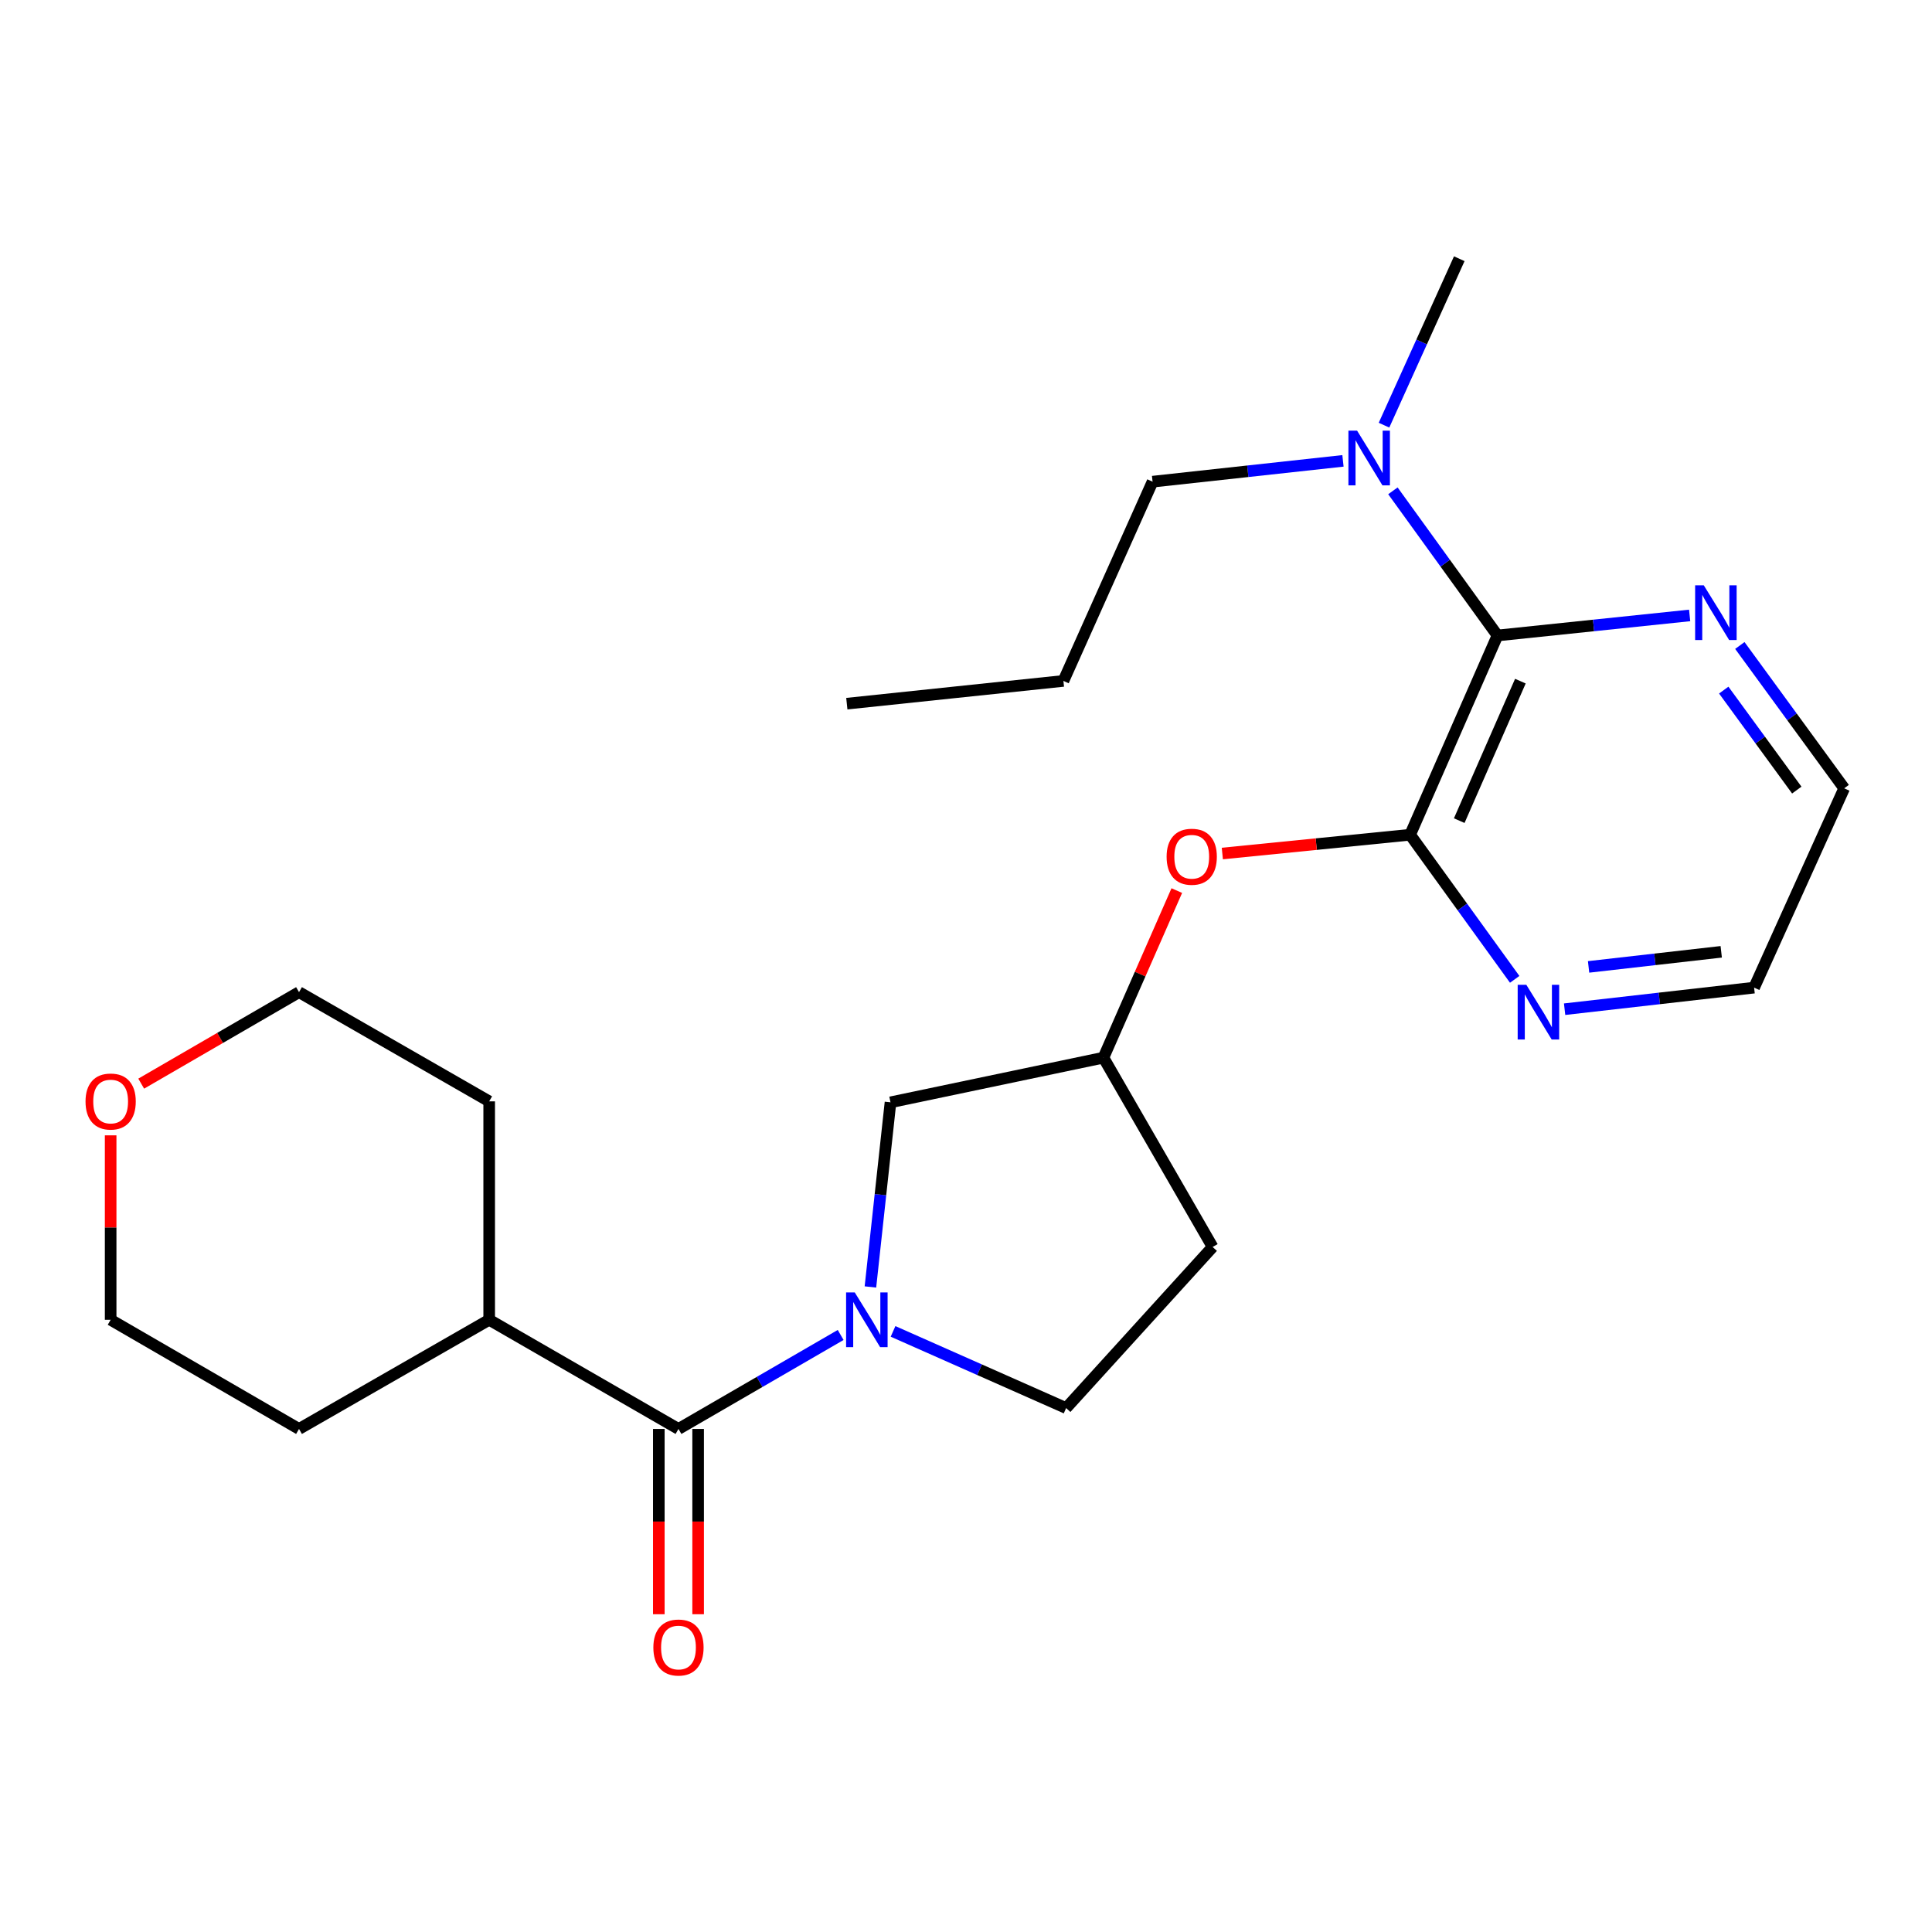 <?xml version='1.0' encoding='iso-8859-1'?>
<svg version='1.1' baseProfile='full'
              xmlns='http://www.w3.org/2000/svg'
                      xmlns:rdkit='http://www.rdkit.org/xml'
                      xmlns:xlink='http://www.w3.org/1999/xlink'
                  xml:space='preserve'
width='1000px' height='1000px' viewBox='0 0 1000 1000'>
<!-- END OF HEADER -->
<rect style='opacity:1.0;fill:#FFFFFF;stroke:none' width='1000' height='1000' x='0' y='0'> </rect>
<path class='bond-1' d='M 435.122,690.976 L 393.15,715.3' style='fill:none;fill-rule:evenodd;stroke:#0000FF;stroke-width:6px;stroke-linecap:butt;stroke-linejoin:miter;stroke-opacity:1' />
<path class='bond-1' d='M 393.15,715.3 L 351.178,739.624' style='fill:none;fill-rule:evenodd;stroke:#000000;stroke-width:6px;stroke-linecap:butt;stroke-linejoin:miter;stroke-opacity:1' />
<path class='bond-5' d='M 450.528,666.128 L 455.724,618.345' style='fill:none;fill-rule:evenodd;stroke:#0000FF;stroke-width:6px;stroke-linecap:butt;stroke-linejoin:miter;stroke-opacity:1' />
<path class='bond-5' d='M 455.724,618.345 L 460.921,570.561' style='fill:none;fill-rule:evenodd;stroke:#000000;stroke-width:6px;stroke-linecap:butt;stroke-linejoin:miter;stroke-opacity:1' />
<path class='bond-7' d='M 462.24,689.127 L 507.031,708.972' style='fill:none;fill-rule:evenodd;stroke:#0000FF;stroke-width:6px;stroke-linecap:butt;stroke-linejoin:miter;stroke-opacity:1' />
<path class='bond-7' d='M 507.031,708.972 L 551.822,728.818' style='fill:none;fill-rule:evenodd;stroke:#000000;stroke-width:6px;stroke-linecap:butt;stroke-linejoin:miter;stroke-opacity:1' />
<path class='bond-0' d='M 729.882,432.062 L 681.28,436.922' style='fill:none;fill-rule:evenodd;stroke:#000000;stroke-width:6px;stroke-linecap:butt;stroke-linejoin:miter;stroke-opacity:1' />
<path class='bond-0' d='M 681.28,436.922 L 632.678,441.782' style='fill:none;fill-rule:evenodd;stroke:#FF0000;stroke-width:6px;stroke-linecap:butt;stroke-linejoin:miter;stroke-opacity:1' />
<path class='bond-2' d='M 729.882,432.062 L 775.095,328.92' style='fill:none;fill-rule:evenodd;stroke:#000000;stroke-width:6px;stroke-linecap:butt;stroke-linejoin:miter;stroke-opacity:1' />
<path class='bond-2' d='M 755.298,424.759 L 786.947,352.56' style='fill:none;fill-rule:evenodd;stroke:#000000;stroke-width:6px;stroke-linecap:butt;stroke-linejoin:miter;stroke-opacity:1' />
<path class='bond-4' d='M 729.882,432.062 L 756.942,469.485' style='fill:none;fill-rule:evenodd;stroke:#000000;stroke-width:6px;stroke-linecap:butt;stroke-linejoin:miter;stroke-opacity:1' />
<path class='bond-4' d='M 756.942,469.485 L 784.001,506.908' style='fill:none;fill-rule:evenodd;stroke:#0000FF;stroke-width:6px;stroke-linecap:butt;stroke-linejoin:miter;stroke-opacity:1' />
<path class='bond-9' d='M 341.005,739.624 L 341.005,787.573' style='fill:none;fill-rule:evenodd;stroke:#000000;stroke-width:6px;stroke-linecap:butt;stroke-linejoin:miter;stroke-opacity:1' />
<path class='bond-9' d='M 341.005,787.573 L 341.005,835.522' style='fill:none;fill-rule:evenodd;stroke:#FF0000;stroke-width:6px;stroke-linecap:butt;stroke-linejoin:miter;stroke-opacity:1' />
<path class='bond-9' d='M 361.351,739.624 L 361.351,787.573' style='fill:none;fill-rule:evenodd;stroke:#000000;stroke-width:6px;stroke-linecap:butt;stroke-linejoin:miter;stroke-opacity:1' />
<path class='bond-9' d='M 361.351,787.573 L 361.351,835.522' style='fill:none;fill-rule:evenodd;stroke:#FF0000;stroke-width:6px;stroke-linecap:butt;stroke-linejoin:miter;stroke-opacity:1' />
<path class='bond-11' d='M 351.178,739.624 L 253.201,683.119' style='fill:none;fill-rule:evenodd;stroke:#000000;stroke-width:6px;stroke-linecap:butt;stroke-linejoin:miter;stroke-opacity:1' />
<path class='bond-6' d='M 775.095,328.92 L 824.826,323.734' style='fill:none;fill-rule:evenodd;stroke:#000000;stroke-width:6px;stroke-linecap:butt;stroke-linejoin:miter;stroke-opacity:1' />
<path class='bond-6' d='M 824.826,323.734 L 874.557,318.547' style='fill:none;fill-rule:evenodd;stroke:#0000FF;stroke-width:6px;stroke-linecap:butt;stroke-linejoin:miter;stroke-opacity:1' />
<path class='bond-8' d='M 775.095,328.92 L 748.03,291.486' style='fill:none;fill-rule:evenodd;stroke:#000000;stroke-width:6px;stroke-linecap:butt;stroke-linejoin:miter;stroke-opacity:1' />
<path class='bond-8' d='M 748.03,291.486 L 720.964,254.053' style='fill:none;fill-rule:evenodd;stroke:#0000FF;stroke-width:6px;stroke-linecap:butt;stroke-linejoin:miter;stroke-opacity:1' />
<path class='bond-3' d='M 609.11,460.967 L 590.124,504.207' style='fill:none;fill-rule:evenodd;stroke:#FF0000;stroke-width:6px;stroke-linecap:butt;stroke-linejoin:miter;stroke-opacity:1' />
<path class='bond-3' d='M 590.124,504.207 L 571.139,547.446' style='fill:none;fill-rule:evenodd;stroke:#000000;stroke-width:6px;stroke-linecap:butt;stroke-linejoin:miter;stroke-opacity:1' />
<path class='bond-14' d='M 809.837,522.359 L 858.878,516.778' style='fill:none;fill-rule:evenodd;stroke:#0000FF;stroke-width:6px;stroke-linecap:butt;stroke-linejoin:miter;stroke-opacity:1' />
<path class='bond-14' d='M 858.878,516.778 L 907.92,511.196' style='fill:none;fill-rule:evenodd;stroke:#000000;stroke-width:6px;stroke-linecap:butt;stroke-linejoin:miter;stroke-opacity:1' />
<path class='bond-14' d='M 822.249,500.469 L 856.578,496.562' style='fill:none;fill-rule:evenodd;stroke:#0000FF;stroke-width:6px;stroke-linecap:butt;stroke-linejoin:miter;stroke-opacity:1' />
<path class='bond-14' d='M 856.578,496.562 L 890.906,492.655' style='fill:none;fill-rule:evenodd;stroke:#000000;stroke-width:6px;stroke-linecap:butt;stroke-linejoin:miter;stroke-opacity:1' />
<path class='bond-10' d='M 460.921,570.561 L 571.139,547.446' style='fill:none;fill-rule:evenodd;stroke:#000000;stroke-width:6px;stroke-linecap:butt;stroke-linejoin:miter;stroke-opacity:1' />
<path class='bond-26' d='M 900.539,334.105 L 927.542,371.068' style='fill:none;fill-rule:evenodd;stroke:#0000FF;stroke-width:6px;stroke-linecap:butt;stroke-linejoin:miter;stroke-opacity:1' />
<path class='bond-26' d='M 927.542,371.068 L 954.545,408.032' style='fill:none;fill-rule:evenodd;stroke:#000000;stroke-width:6px;stroke-linecap:butt;stroke-linejoin:miter;stroke-opacity:1' />
<path class='bond-26' d='M 892.211,357.196 L 911.114,383.07' style='fill:none;fill-rule:evenodd;stroke:#0000FF;stroke-width:6px;stroke-linecap:butt;stroke-linejoin:miter;stroke-opacity:1' />
<path class='bond-26' d='M 911.114,383.07 L 930.016,408.945' style='fill:none;fill-rule:evenodd;stroke:#000000;stroke-width:6px;stroke-linecap:butt;stroke-linejoin:miter;stroke-opacity:1' />
<path class='bond-12' d='M 551.822,728.818 L 627.655,645.434' style='fill:none;fill-rule:evenodd;stroke:#000000;stroke-width:6px;stroke-linecap:butt;stroke-linejoin:miter;stroke-opacity:1' />
<path class='bond-16' d='M 695.118,238.541 L 645.845,243.926' style='fill:none;fill-rule:evenodd;stroke:#0000FF;stroke-width:6px;stroke-linecap:butt;stroke-linejoin:miter;stroke-opacity:1' />
<path class='bond-16' d='M 645.845,243.926 L 596.571,249.311' style='fill:none;fill-rule:evenodd;stroke:#000000;stroke-width:6px;stroke-linecap:butt;stroke-linejoin:miter;stroke-opacity:1' />
<path class='bond-17' d='M 716.359,220.069 L 735.837,176.993' style='fill:none;fill-rule:evenodd;stroke:#0000FF;stroke-width:6px;stroke-linecap:butt;stroke-linejoin:miter;stroke-opacity:1' />
<path class='bond-17' d='M 735.837,176.993 L 755.314,133.916' style='fill:none;fill-rule:evenodd;stroke:#000000;stroke-width:6px;stroke-linecap:butt;stroke-linejoin:miter;stroke-opacity:1' />
<path class='bond-24' d='M 571.139,547.446 L 627.655,645.434' style='fill:none;fill-rule:evenodd;stroke:#000000;stroke-width:6px;stroke-linecap:butt;stroke-linejoin:miter;stroke-opacity:1' />
<path class='bond-20' d='M 253.201,683.119 L 253.201,570.064' style='fill:none;fill-rule:evenodd;stroke:#000000;stroke-width:6px;stroke-linecap:butt;stroke-linejoin:miter;stroke-opacity:1' />
<path class='bond-21' d='M 253.201,683.119 L 154.773,739.624' style='fill:none;fill-rule:evenodd;stroke:#000000;stroke-width:6px;stroke-linecap:butt;stroke-linejoin:miter;stroke-opacity:1' />
<path class='bond-13' d='M 57.271,587.65 L 57.271,635.384' style='fill:none;fill-rule:evenodd;stroke:#FF0000;stroke-width:6px;stroke-linecap:butt;stroke-linejoin:miter;stroke-opacity:1' />
<path class='bond-13' d='M 57.271,635.384 L 57.271,683.119' style='fill:none;fill-rule:evenodd;stroke:#000000;stroke-width:6px;stroke-linecap:butt;stroke-linejoin:miter;stroke-opacity:1' />
<path class='bond-25' d='M 73.088,560.893 L 113.93,537.215' style='fill:none;fill-rule:evenodd;stroke:#FF0000;stroke-width:6px;stroke-linecap:butt;stroke-linejoin:miter;stroke-opacity:1' />
<path class='bond-25' d='M 113.93,537.215 L 154.773,513.536' style='fill:none;fill-rule:evenodd;stroke:#000000;stroke-width:6px;stroke-linecap:butt;stroke-linejoin:miter;stroke-opacity:1' />
<path class='bond-15' d='M 907.92,511.196 L 954.545,408.032' style='fill:none;fill-rule:evenodd;stroke:#000000;stroke-width:6px;stroke-linecap:butt;stroke-linejoin:miter;stroke-opacity:1' />
<path class='bond-22' d='M 596.571,249.311 L 550.42,352.442' style='fill:none;fill-rule:evenodd;stroke:#000000;stroke-width:6px;stroke-linecap:butt;stroke-linejoin:miter;stroke-opacity:1' />
<path class='bond-18' d='M 154.773,513.536 L 253.201,570.064' style='fill:none;fill-rule:evenodd;stroke:#000000;stroke-width:6px;stroke-linecap:butt;stroke-linejoin:miter;stroke-opacity:1' />
<path class='bond-19' d='M 57.271,683.119 L 154.773,739.624' style='fill:none;fill-rule:evenodd;stroke:#000000;stroke-width:6px;stroke-linecap:butt;stroke-linejoin:miter;stroke-opacity:1' />
<path class='bond-23' d='M 550.42,352.442 L 438.315,364.22' style='fill:none;fill-rule:evenodd;stroke:#000000;stroke-width:6px;stroke-linecap:butt;stroke-linejoin:miter;stroke-opacity:1' />
<path  class='atom-0' d='M 442.42 668.959
L 451.7 683.959
Q 452.62 685.439, 454.1 688.119
Q 455.58 690.799, 455.66 690.959
L 455.66 668.959
L 459.42 668.959
L 459.42 697.279
L 455.54 697.279
L 445.58 680.879
Q 444.42 678.959, 443.18 676.759
Q 441.98 674.559, 441.62 673.879
L 441.62 697.279
L 437.94 697.279
L 437.94 668.959
L 442.42 668.959
' fill='#0000FF'/>
<path  class='atom-4' d='M 603.838 443.446
Q 603.838 436.646, 607.198 432.846
Q 610.558 429.046, 616.838 429.046
Q 623.118 429.046, 626.478 432.846
Q 629.838 436.646, 629.838 443.446
Q 629.838 450.326, 626.438 454.246
Q 623.038 458.126, 616.838 458.126
Q 610.598 458.126, 607.198 454.246
Q 603.838 450.366, 603.838 443.446
M 616.838 454.926
Q 621.158 454.926, 623.478 452.046
Q 625.838 449.126, 625.838 443.446
Q 625.838 437.886, 623.478 435.086
Q 621.158 432.246, 616.838 432.246
Q 612.518 432.246, 610.158 435.046
Q 607.838 437.846, 607.838 443.446
Q 607.838 449.166, 610.158 452.046
Q 612.518 454.926, 616.838 454.926
' fill='#FF0000'/>
<path  class='atom-5' d='M 790.029 509.741
L 799.309 524.741
Q 800.229 526.221, 801.709 528.901
Q 803.189 531.581, 803.269 531.741
L 803.269 509.741
L 807.029 509.741
L 807.029 538.061
L 803.149 538.061
L 793.189 521.661
Q 792.029 519.741, 790.789 517.541
Q 789.589 515.341, 789.229 514.661
L 789.229 538.061
L 785.549 538.061
L 785.549 509.741
L 790.029 509.741
' fill='#0000FF'/>
<path  class='atom-7' d='M 881.879 302.971
L 891.159 317.971
Q 892.079 319.451, 893.559 322.131
Q 895.039 324.811, 895.119 324.971
L 895.119 302.971
L 898.879 302.971
L 898.879 331.291
L 894.999 331.291
L 885.039 314.891
Q 883.879 312.971, 882.639 310.771
Q 881.439 308.571, 881.079 307.891
L 881.079 331.291
L 877.399 331.291
L 877.399 302.971
L 881.879 302.971
' fill='#0000FF'/>
<path  class='atom-9' d='M 702.417 222.899
L 711.697 237.899
Q 712.617 239.379, 714.097 242.059
Q 715.577 244.739, 715.657 244.899
L 715.657 222.899
L 719.417 222.899
L 719.417 251.219
L 715.537 251.219
L 705.577 234.819
Q 704.417 232.899, 703.177 230.699
Q 701.977 228.499, 701.617 227.819
L 701.617 251.219
L 697.937 251.219
L 697.937 222.899
L 702.417 222.899
' fill='#0000FF'/>
<path  class='atom-10' d='M 338.178 852.748
Q 338.178 845.948, 341.538 842.148
Q 344.898 838.348, 351.178 838.348
Q 357.458 838.348, 360.818 842.148
Q 364.178 845.948, 364.178 852.748
Q 364.178 859.628, 360.778 863.548
Q 357.378 867.428, 351.178 867.428
Q 344.938 867.428, 341.538 863.548
Q 338.178 859.668, 338.178 852.748
M 351.178 864.228
Q 355.498 864.228, 357.818 861.348
Q 360.178 858.428, 360.178 852.748
Q 360.178 847.188, 357.818 844.388
Q 355.498 841.548, 351.178 841.548
Q 346.858 841.548, 344.498 844.348
Q 342.178 847.148, 342.178 852.748
Q 342.178 858.468, 344.498 861.348
Q 346.858 864.228, 351.178 864.228
' fill='#FF0000'/>
<path  class='atom-14' d='M 44.271 570.144
Q 44.271 563.344, 47.631 559.544
Q 50.991 555.744, 57.271 555.744
Q 63.551 555.744, 66.911 559.544
Q 70.271 563.344, 70.271 570.144
Q 70.271 577.024, 66.871 580.944
Q 63.471 584.824, 57.271 584.824
Q 51.031 584.824, 47.631 580.944
Q 44.271 577.064, 44.271 570.144
M 57.271 581.624
Q 61.591 581.624, 63.911 578.744
Q 66.271 575.824, 66.271 570.144
Q 66.271 564.584, 63.911 561.784
Q 61.591 558.944, 57.271 558.944
Q 52.951 558.944, 50.591 561.744
Q 48.271 564.544, 48.271 570.144
Q 48.271 575.864, 50.591 578.744
Q 52.951 581.624, 57.271 581.624
' fill='#FF0000'/>
</svg>
